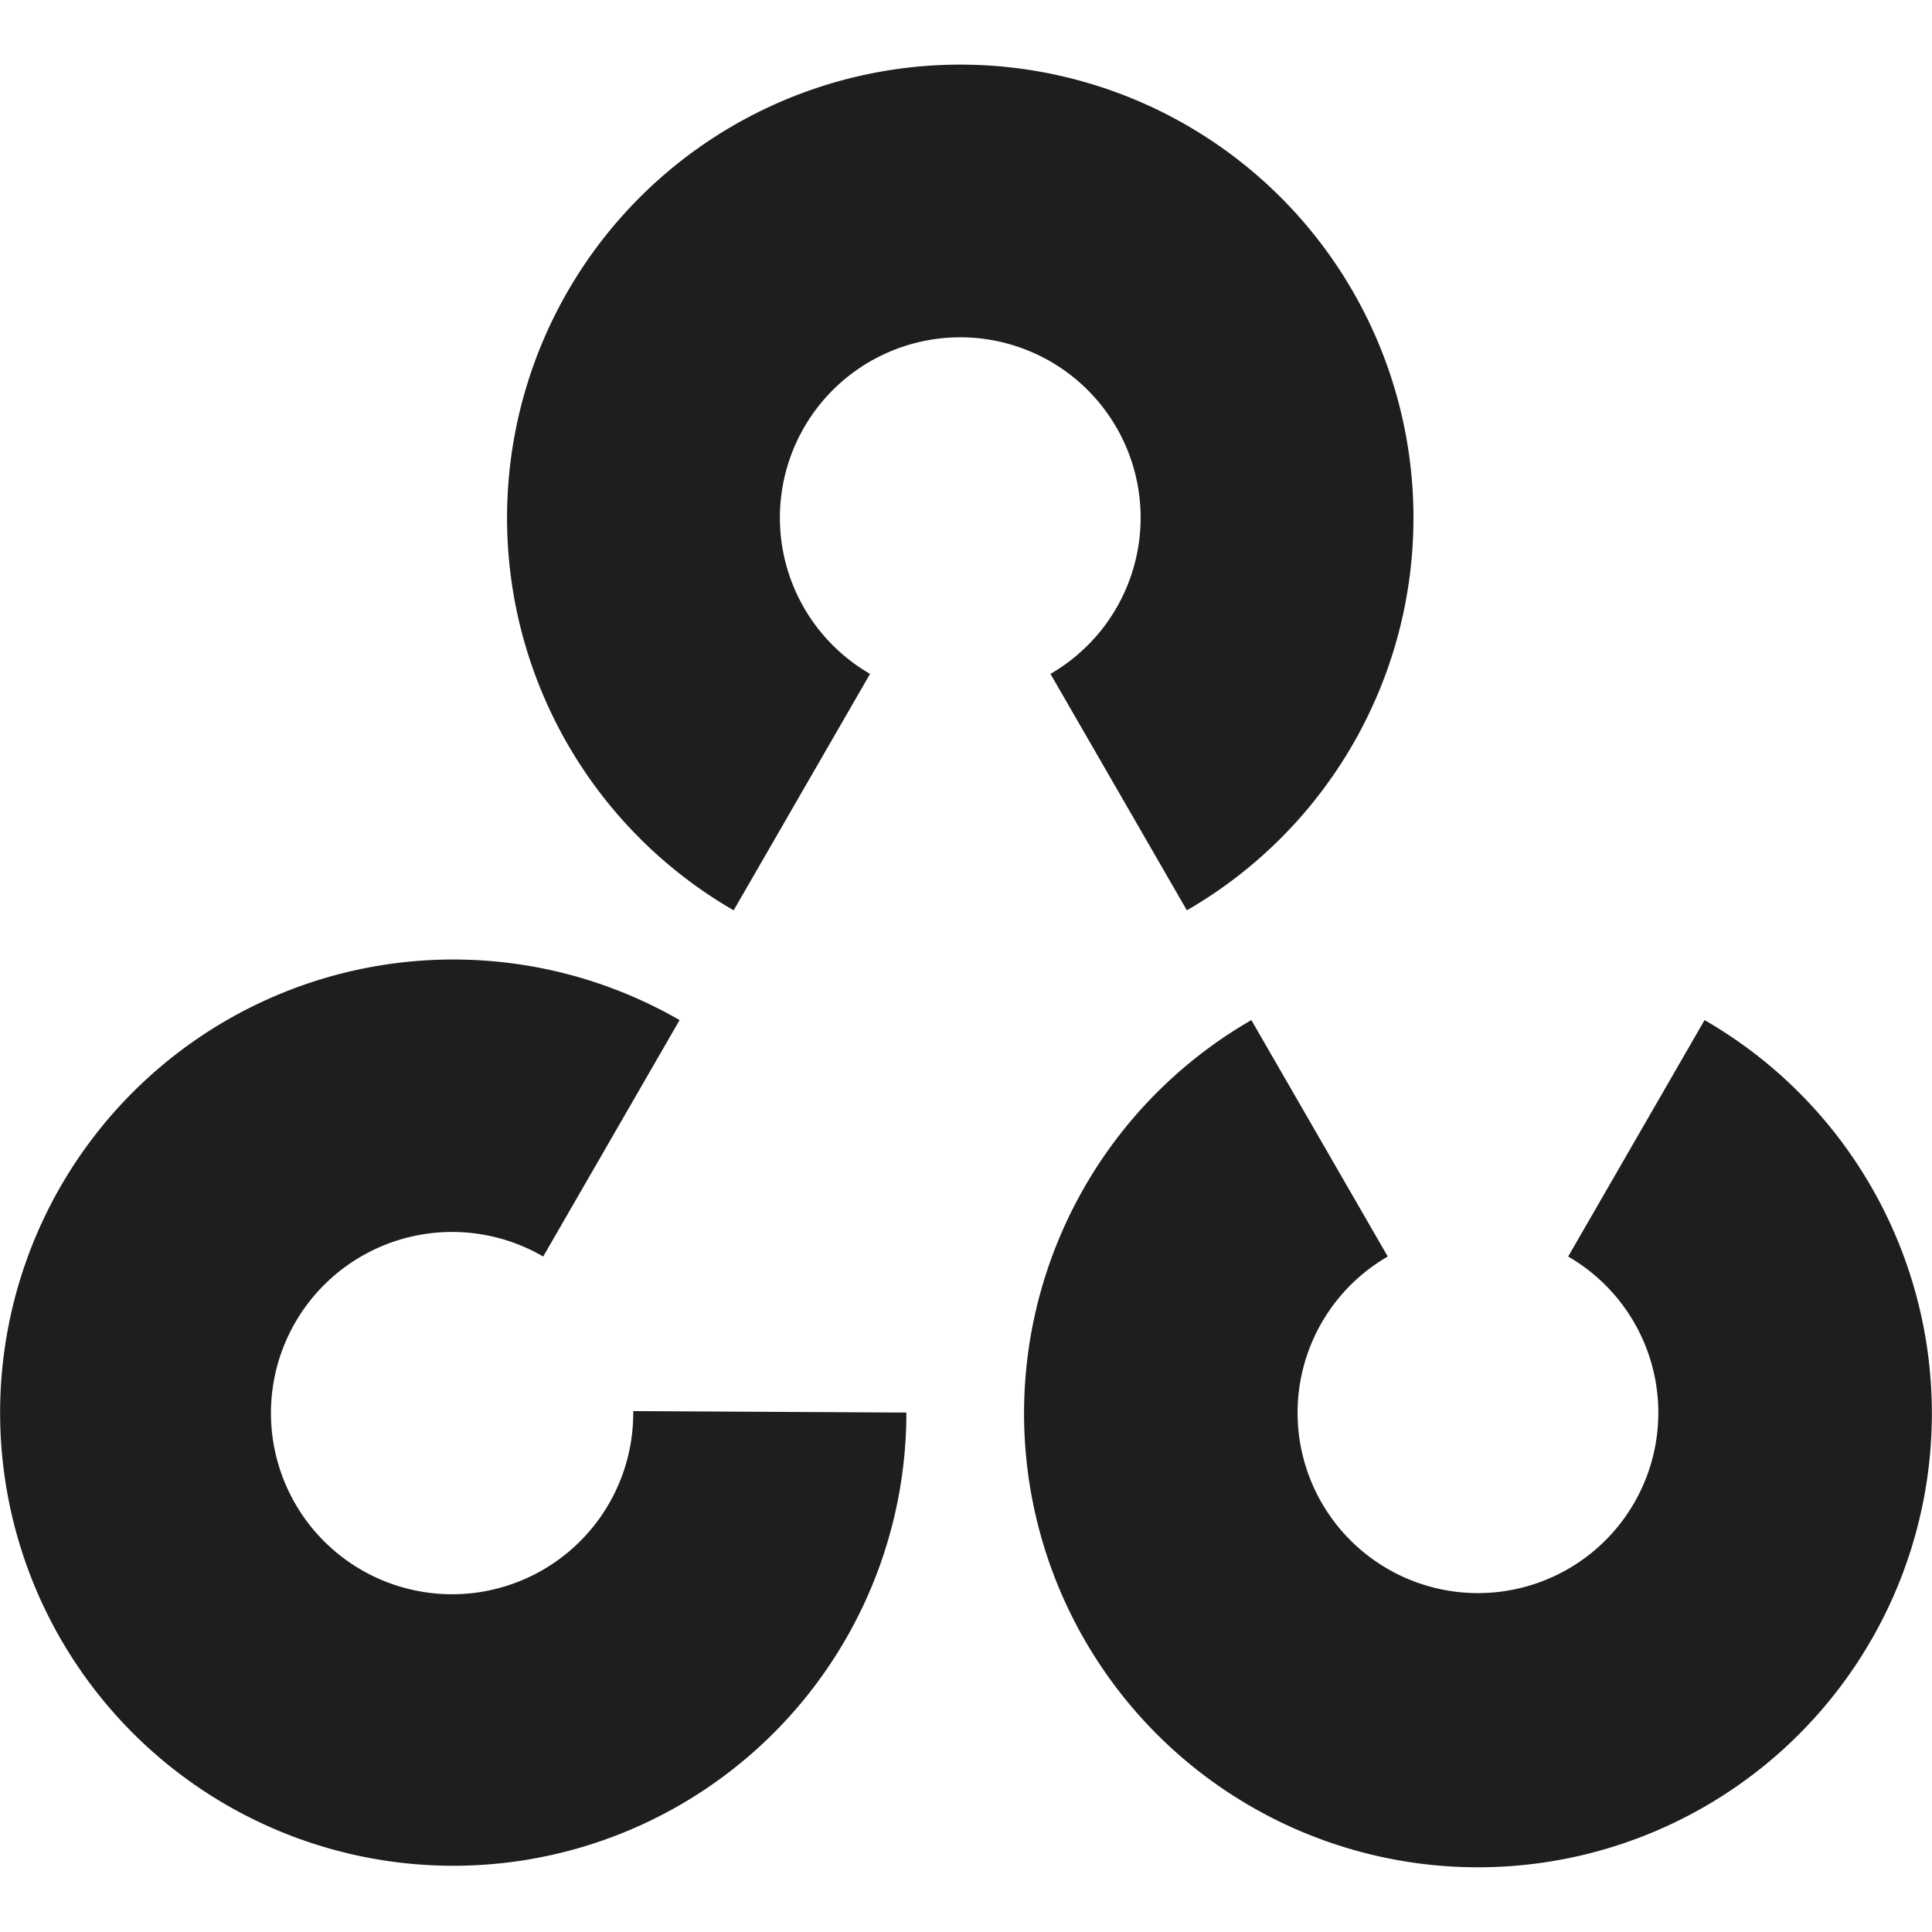 <svg xmlns="http://www.w3.org/2000/svg" viewBox="0 0 50 50"><defs><style>.a{fill:#1d1e1e;}</style></defs><path class="a" d="M18.987,23.559a11.729,11.729,0,1,1,11.729,0l-3.53-6.119a4.668,4.668,0,1,0-4.669,0Z"/><path class="a" d="M44.114,26.4a11.747,11.747,0,1,1-11.729,0l3.53,6.119a4.668,4.668,0,1,0,4.669,0Z"/><path class="a" d="M23.457,36.557A11.727,11.727,0,1,1,17.588,26.4l-3.53,6.119a4.688,4.688,0,1,0,2.33,4Z"/></svg>